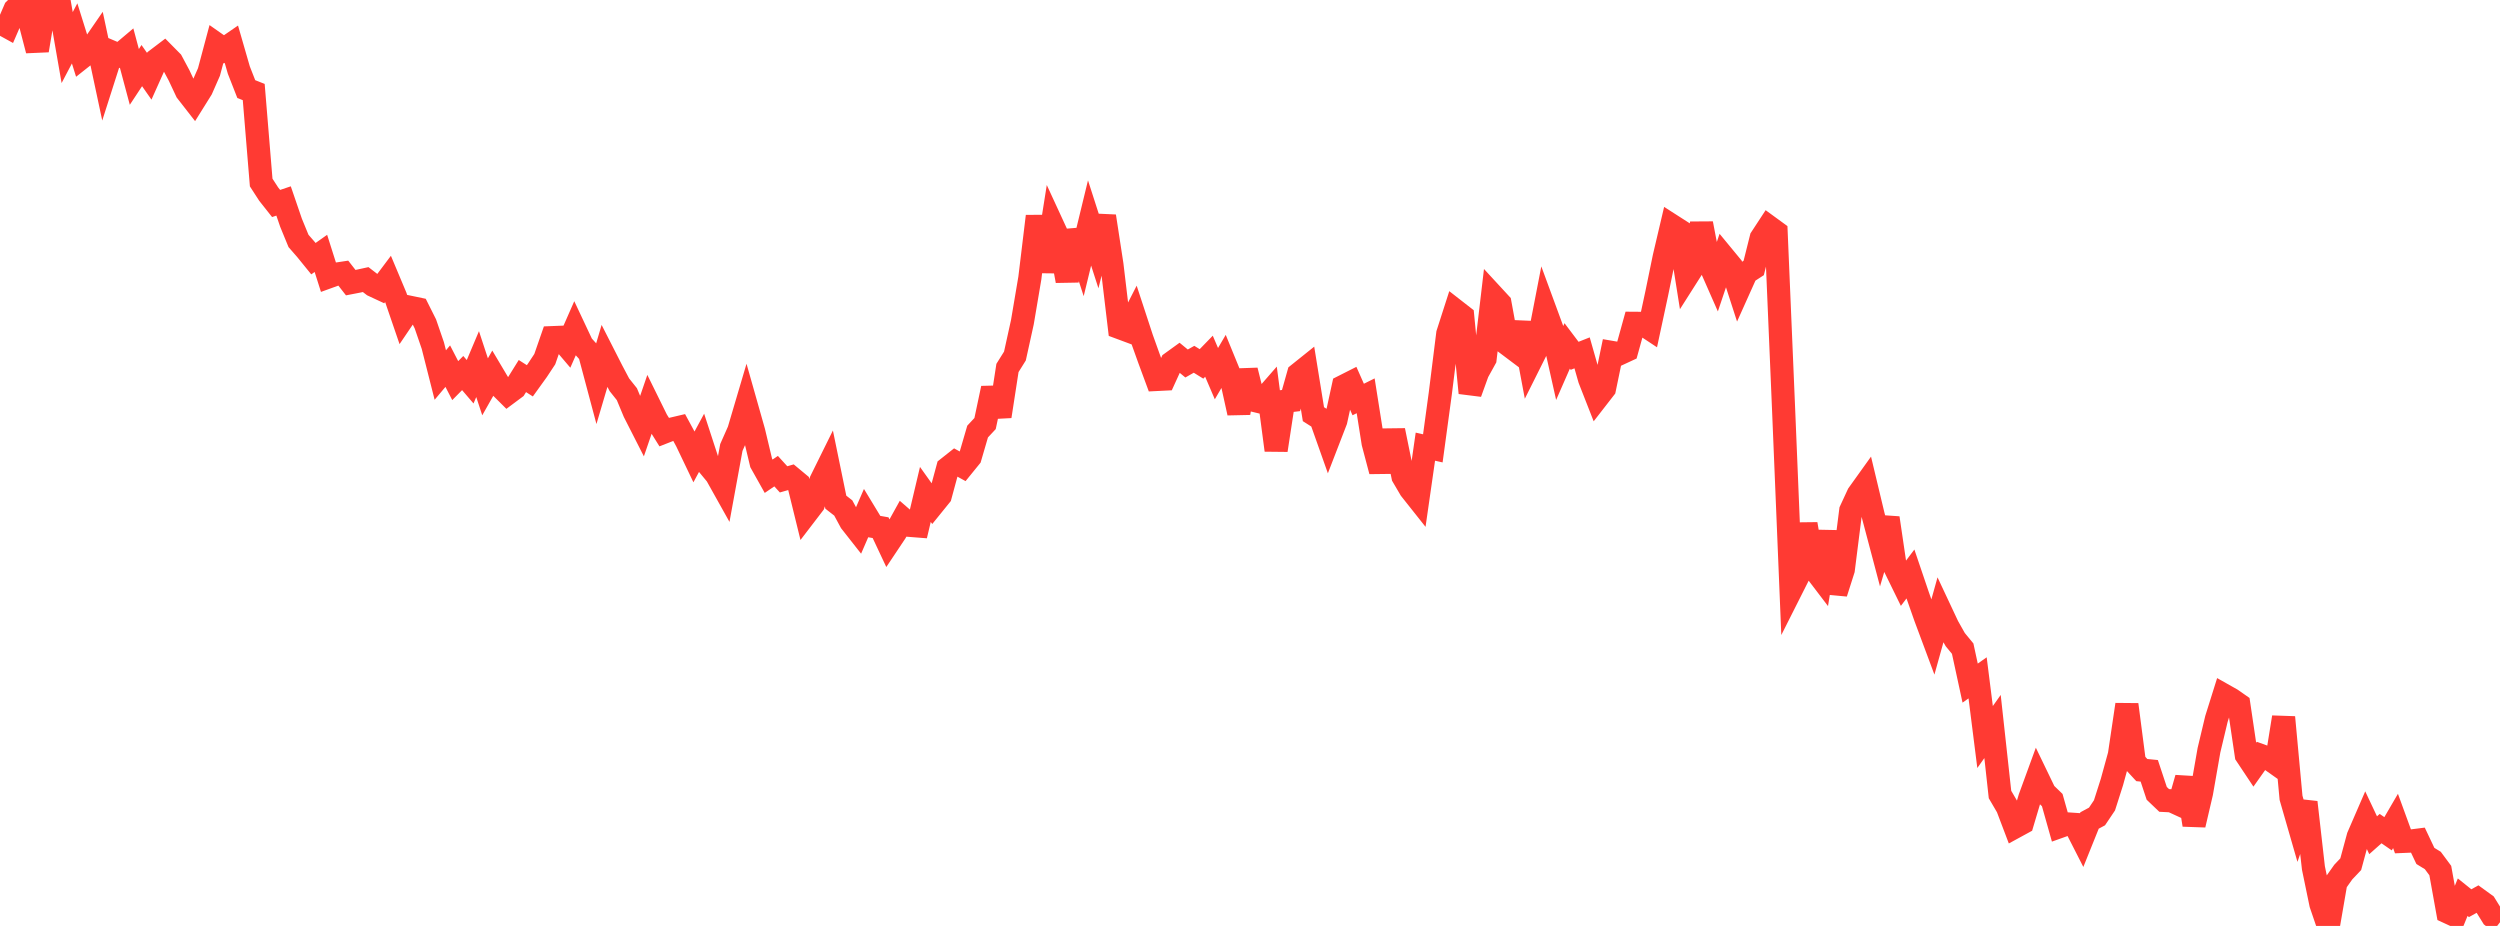 <?xml version="1.0" standalone="no"?>
<!DOCTYPE svg PUBLIC "-//W3C//DTD SVG 1.1//EN" "http://www.w3.org/Graphics/SVG/1.1/DTD/svg11.dtd">

<svg width="135" height="50" viewBox="0 0 135 50" preserveAspectRatio="none" 
  xmlns="http://www.w3.org/2000/svg"
  xmlns:xlink="http://www.w3.org/1999/xlink">


<polyline points="0.0, 1.22 0.403, 1.442 0.806, 0.51 1.209, 0.11 1.612, 1.171 2.015, 2.722 2.418, 0.313 2.821, 0.0 3.224, 0.259 3.627, 2.57 4.03, 1.803 4.433, 3.091 4.836, 2.772 5.239, 2.187 5.642, 4.077 6.045, 2.815 6.448, 2.986 6.851, 2.646 7.254, 4.154 7.657, 3.543 8.06, 4.119 8.463, 3.22 8.866, 2.914 9.269, 3.322 9.672, 4.075 10.075, 4.934 10.478, 5.451 10.881, 4.805 11.284, 3.888 11.687, 2.38 12.09, 2.663 12.493, 2.386 12.896, 3.783 13.299, 4.811 13.701, 4.97 14.104, 9.856 14.507, 10.479 14.91, 10.988 15.313, 10.852 15.716, 12.028 16.119, 13.01 16.522, 13.472 16.925, 13.968 17.328, 13.683 17.731, 14.954 18.134, 14.808 18.537, 14.747 18.94, 15.263 19.343, 15.185 19.746, 15.097 20.149, 15.408 20.552, 15.596 20.955, 15.059 21.358, 16.019 21.761, 17.195 22.164, 16.6 22.567, 16.684 22.97, 17.489 23.373, 18.661 23.776, 20.252 24.179, 19.772 24.582, 20.553 24.985, 20.145 25.388, 20.615 25.791, 19.662 26.194, 20.888 26.597, 20.176 27.0, 20.854 27.403, 21.255 27.806, 20.955 28.209, 20.307 28.612, 20.564 29.015, 20.004 29.418, 19.394 29.821, 18.233 30.224, 18.217 30.627, 18.691 31.03, 17.774 31.433, 18.631 31.836, 19.077 32.239, 20.589 32.642, 19.226 33.045, 20.017 33.448, 20.779 33.851, 21.285 34.254, 22.252 34.657, 23.044 35.06, 21.869 35.463, 22.687 35.866, 23.332 36.269, 23.174 36.672, 23.079 37.075, 23.823 37.478, 24.666 37.881, 23.919 38.284, 25.154 38.687, 25.641 39.09, 26.362 39.493, 24.163 39.896, 23.253 40.299, 21.89 40.701, 23.309 41.104, 24.998 41.507, 25.717 41.91, 25.442 42.313, 25.885 42.716, 25.769 43.119, 26.104 43.522, 27.745 43.925, 27.219 44.328, 25.97 44.731, 25.155 45.134, 27.117 45.537, 27.431 45.94, 28.176 46.343, 28.689 46.746, 27.76 47.149, 28.424 47.552, 28.495 47.955, 29.352 48.358, 28.748 48.761, 28.021 49.164, 28.371 49.567, 28.403 49.97, 26.699 50.373, 27.264 50.776, 26.766 51.179, 25.278 51.582, 24.959 51.985, 25.181 52.388, 24.685 52.791, 23.304 53.194, 22.872 53.597, 20.967 54.0, 22.481 54.403, 19.87 54.806, 19.226 55.209, 17.395 55.612, 15.013 56.015, 11.679 56.418, 14.667 56.821, 12.122 57.224, 12.995 57.627, 15.167 58.03, 12.454 58.433, 13.699 58.836, 12.04 59.239, 13.292 59.642, 11.677 60.045, 14.303 60.448, 17.686 60.851, 17.836 61.254, 17.047 61.657, 18.276 62.06, 19.401 62.463, 20.491 62.866, 20.471 63.269, 19.588 63.672, 19.297 64.075, 19.629 64.478, 19.401 64.881, 19.651 65.284, 19.236 65.687, 20.177 66.09, 19.489 66.493, 20.473 66.896, 22.299 67.299, 20.003 67.701, 21.615 68.104, 21.712 68.507, 21.25 68.91, 24.31 69.313, 21.678 69.716, 21.63 70.119, 20.2 70.522, 19.877 70.925, 22.366 71.328, 22.622 71.731, 23.759 72.134, 22.716 72.537, 20.868 72.94, 20.664 73.343, 21.574 73.746, 21.373 74.149, 23.92 74.552, 25.445 74.955, 23.756 75.358, 23.751 75.761, 25.73 76.164, 26.417 76.567, 26.925 76.97, 24.12 77.373, 24.211 77.776, 21.247 78.179, 18.019 78.582, 16.765 78.985, 17.079 79.388, 21.217 79.791, 20.103 80.194, 19.374 80.597, 15.948 81.0, 16.385 81.403, 18.588 81.806, 18.891 82.209, 17.446 82.612, 19.591 83.015, 18.785 83.418, 16.705 83.821, 17.801 84.224, 19.6 84.627, 18.68 85.03, 19.214 85.433, 19.054 85.836, 20.47 86.239, 21.499 86.642, 20.98 87.045, 19.033 87.448, 19.102 87.851, 18.915 88.254, 17.459 88.657, 17.462 89.06, 17.728 89.463, 15.852 89.866, 13.89 90.269, 12.175 90.672, 12.433 91.075, 14.968 91.478, 14.334 91.881, 12.07 92.284, 14.174 92.687, 15.089 93.09, 13.891 93.493, 14.38 93.896, 15.627 94.299, 14.73 94.701, 14.469 95.104, 12.858 95.507, 12.242 95.91, 12.536 96.313, 22.079 96.716, 31.86 97.119, 31.06 97.522, 28.299 97.925, 30.663 98.328, 31.192 98.731, 28.702 99.134, 32.025 99.537, 30.761 99.94, 27.568 100.343, 26.697 100.746, 26.134 101.149, 27.819 101.552, 29.342 101.955, 27.972 102.358, 30.707 102.761, 31.529 103.164, 30.994 103.567, 32.182 103.97, 33.329 104.373, 34.41 104.776, 32.965 105.179, 33.823 105.582, 34.537 105.985, 35.027 106.388, 36.888 106.791, 36.604 107.194, 39.8 107.597, 39.231 108.0, 42.904 108.403, 43.593 108.806, 44.655 109.209, 44.435 109.612, 43.082 110.015, 41.979 110.418, 42.814 110.821, 43.204 111.224, 44.634 111.627, 44.49 112.03, 44.517 112.433, 45.308 112.836, 44.306 113.239, 44.089 113.642, 43.489 114.045, 42.225 114.448, 40.761 114.851, 38.048 115.254, 41.148 115.657, 41.584 116.06, 41.624 116.463, 42.84 116.866, 43.224 117.269, 43.244 117.672, 43.429 118.075, 42.016 118.478, 44.543 118.881, 42.817 119.284, 40.513 119.687, 38.824 120.09, 37.54 120.493, 37.767 120.896, 38.048 121.299, 40.771 121.701, 41.375 122.104, 40.806 122.507, 40.952 122.91, 41.237 123.313, 38.732 123.716, 43.083 124.119, 44.481 124.522, 43.325 124.925, 46.871 125.328, 48.82 125.731, 50.0 126.134, 47.662 126.537, 47.092 126.94, 46.667 127.343, 45.179 127.746, 44.249 128.149, 45.103 128.552, 44.745 128.955, 45.023 129.358, 44.331 129.761, 45.436 130.164, 45.419 130.567, 45.368 130.97, 46.22 131.373, 46.467 131.776, 47.011 132.179, 49.251 132.582, 49.437 132.985, 48.448 133.388, 48.772 133.791, 48.548 134.194, 48.84 134.597, 49.49 135.0, 49.801" fill="none" stroke="#ff3a33" stroke-width="1.25"/>

</svg>